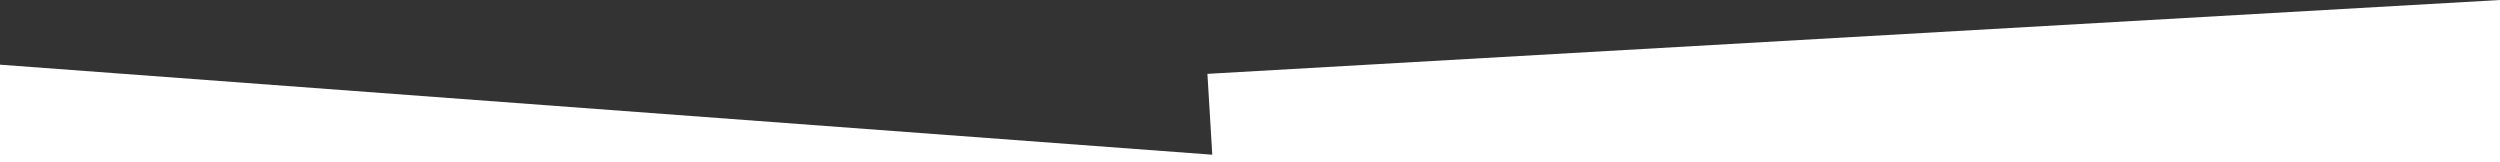 <svg xmlns="http://www.w3.org/2000/svg" xmlns:xlink="http://www.w3.org/1999/xlink" id="Layer_1" x="0px" y="0px" viewBox="0 0 463.8 30.1" style="enable-background:new 0 0 463.8 30.1;" xml:space="preserve"><rect x="0" y="0" width="463.8" height="30.1" fill="#333333" stroke="none"/><style type="text/css">	.st0{fill:#FFFFFF;}</style><polygon class="st0" points="0,12 224.9,28.7 224,13.7 463.8,0 463.8,30.1 0,30.1 "></polygon></svg>